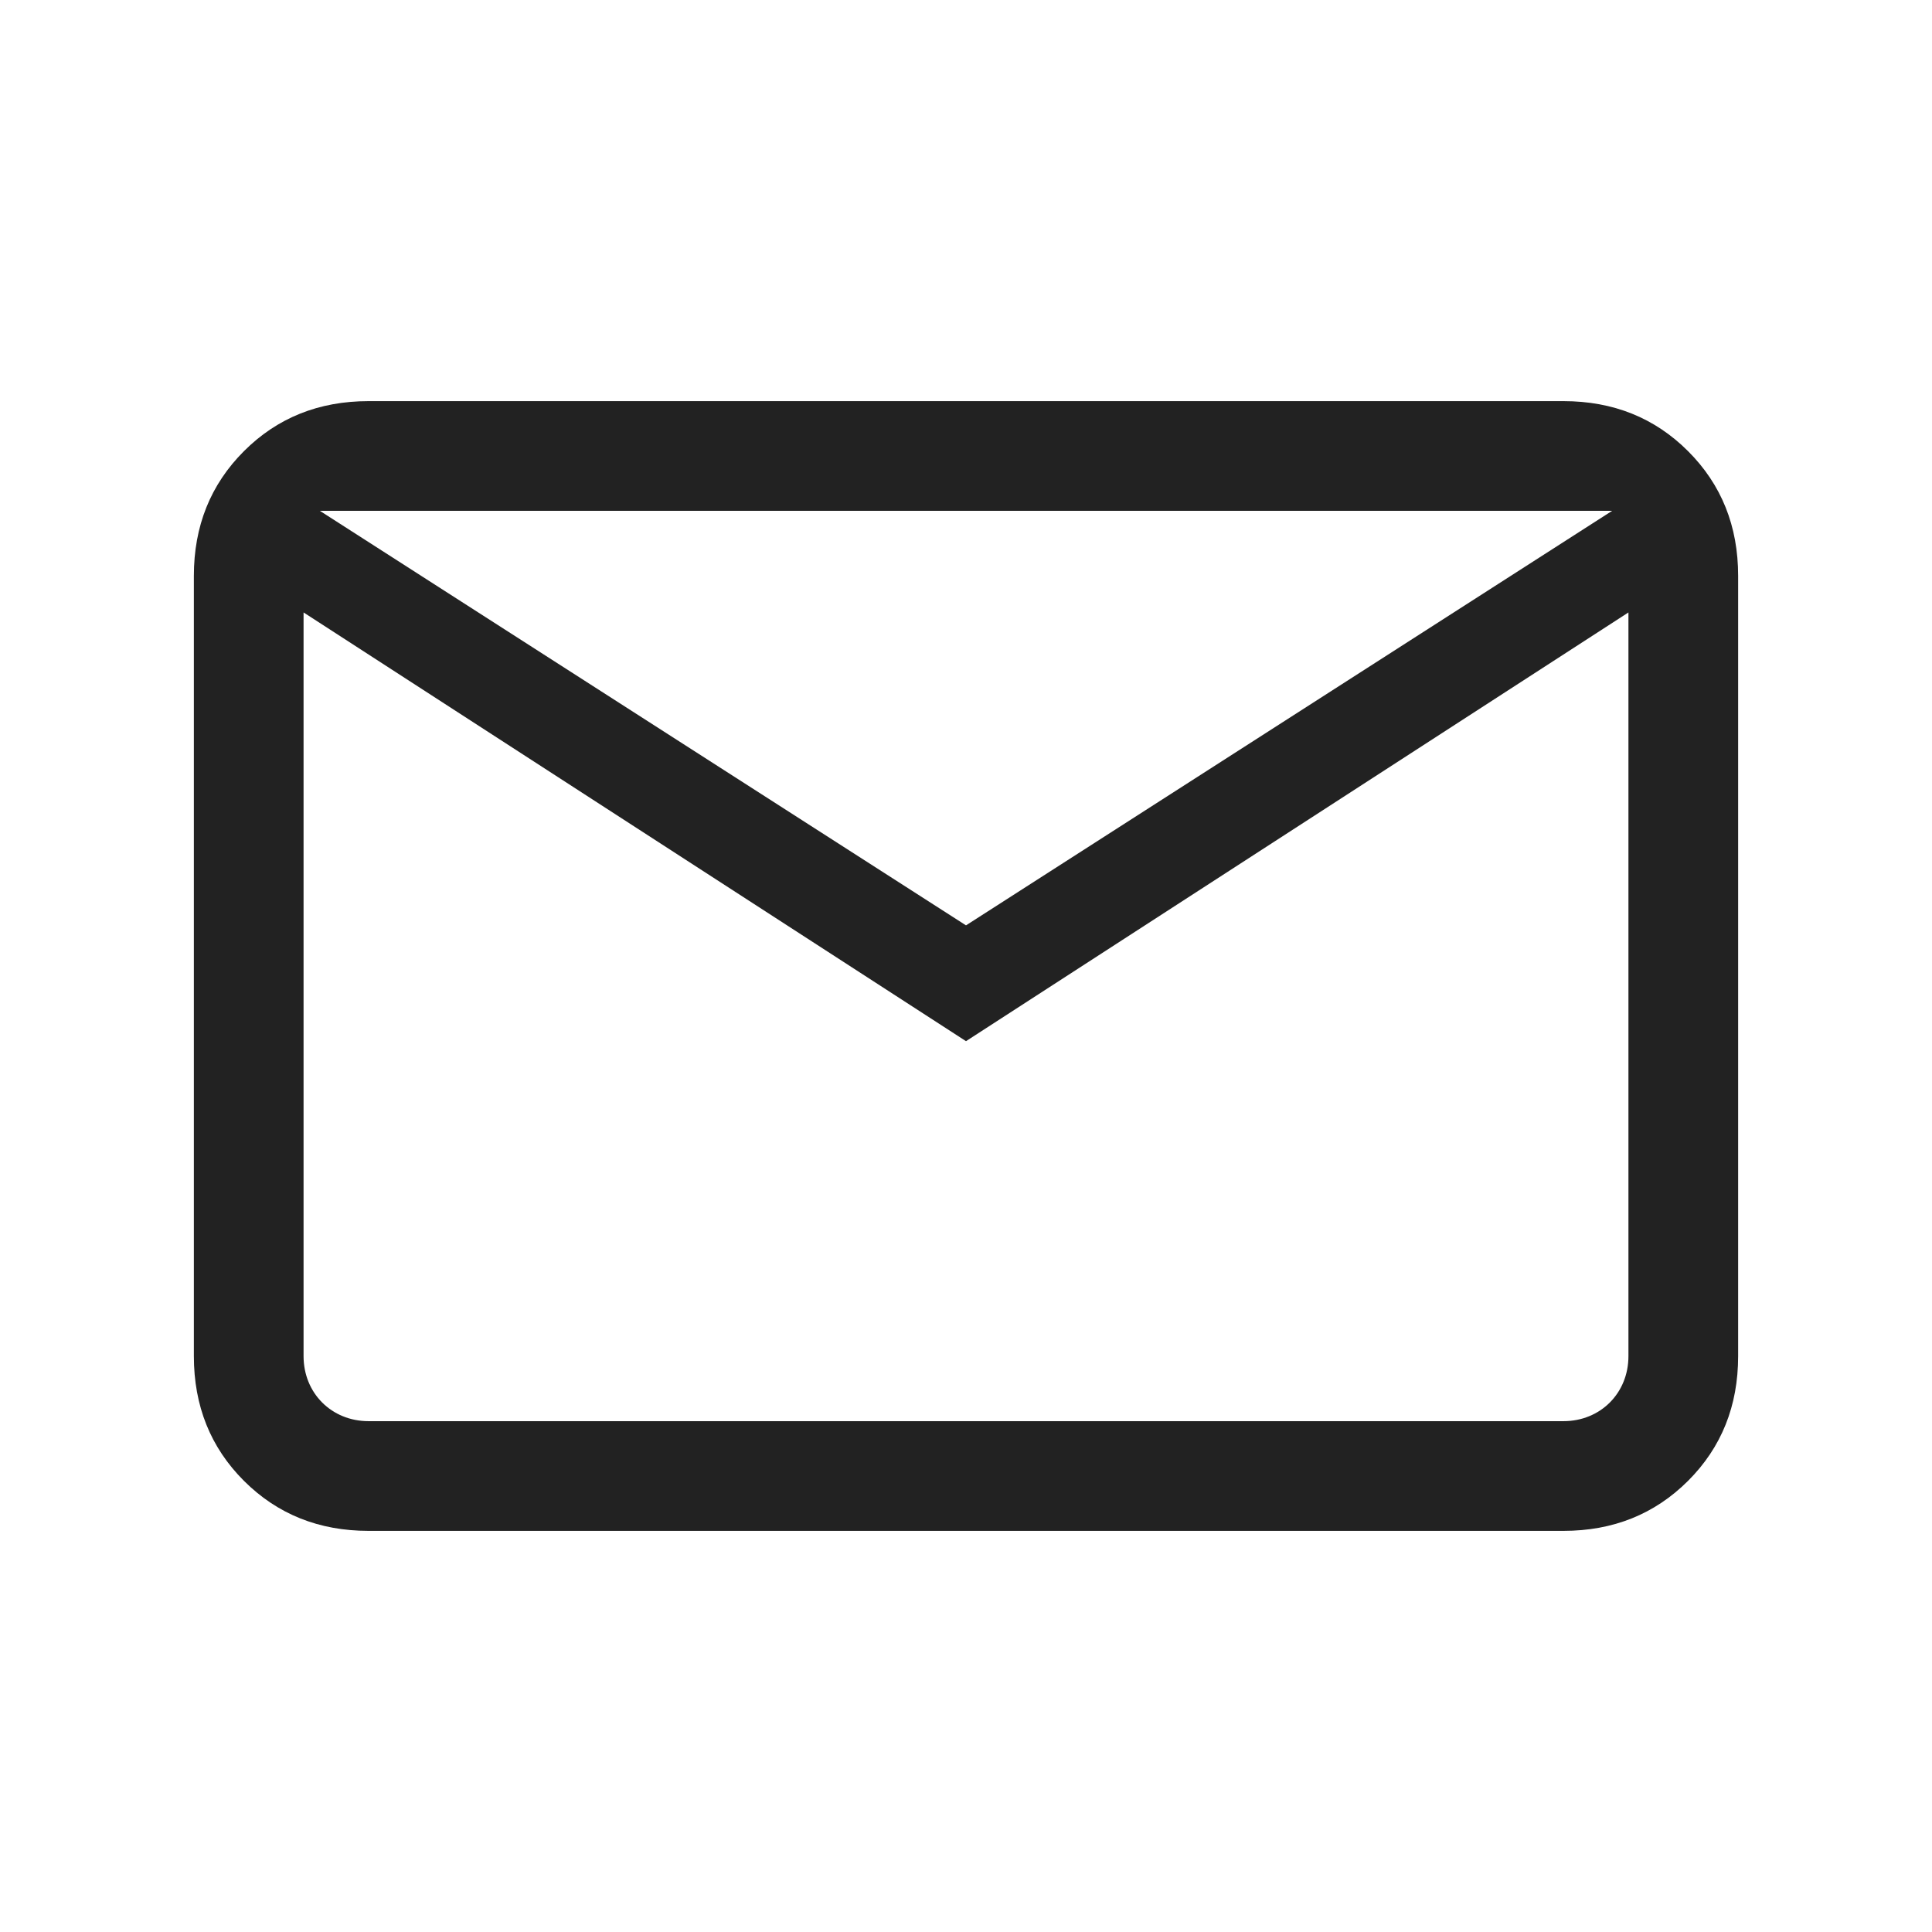 <svg viewBox="0 0 32 32" fill="none" xmlns="http://www.w3.org/2000/svg">
<path d="M6.105 25.356C5.281 25.356 4.593 25.079 4.04 24.527C3.487 23.974 3.211 23.286 3.211 22.462V9.538C3.211 8.714 3.487 8.026 4.04 7.473C4.593 6.92 5.281 6.644 6.105 6.644H25.895C26.719 6.644 27.407 6.92 27.96 7.473C28.513 8.026 28.789 8.714 28.789 9.538V22.462C28.789 23.286 28.513 23.974 27.96 24.527C27.407 25.079 26.719 25.356 25.895 25.356H6.105ZM16 17.245L5.028 10.144V22.462C5.028 23.075 5.492 23.539 6.105 23.539H25.895C26.508 23.539 26.972 23.075 26.972 22.462V10.144L16 17.245ZM16 15.327L26.702 8.461H5.298L16 15.327Z" fill="#222222"/>
</svg>
